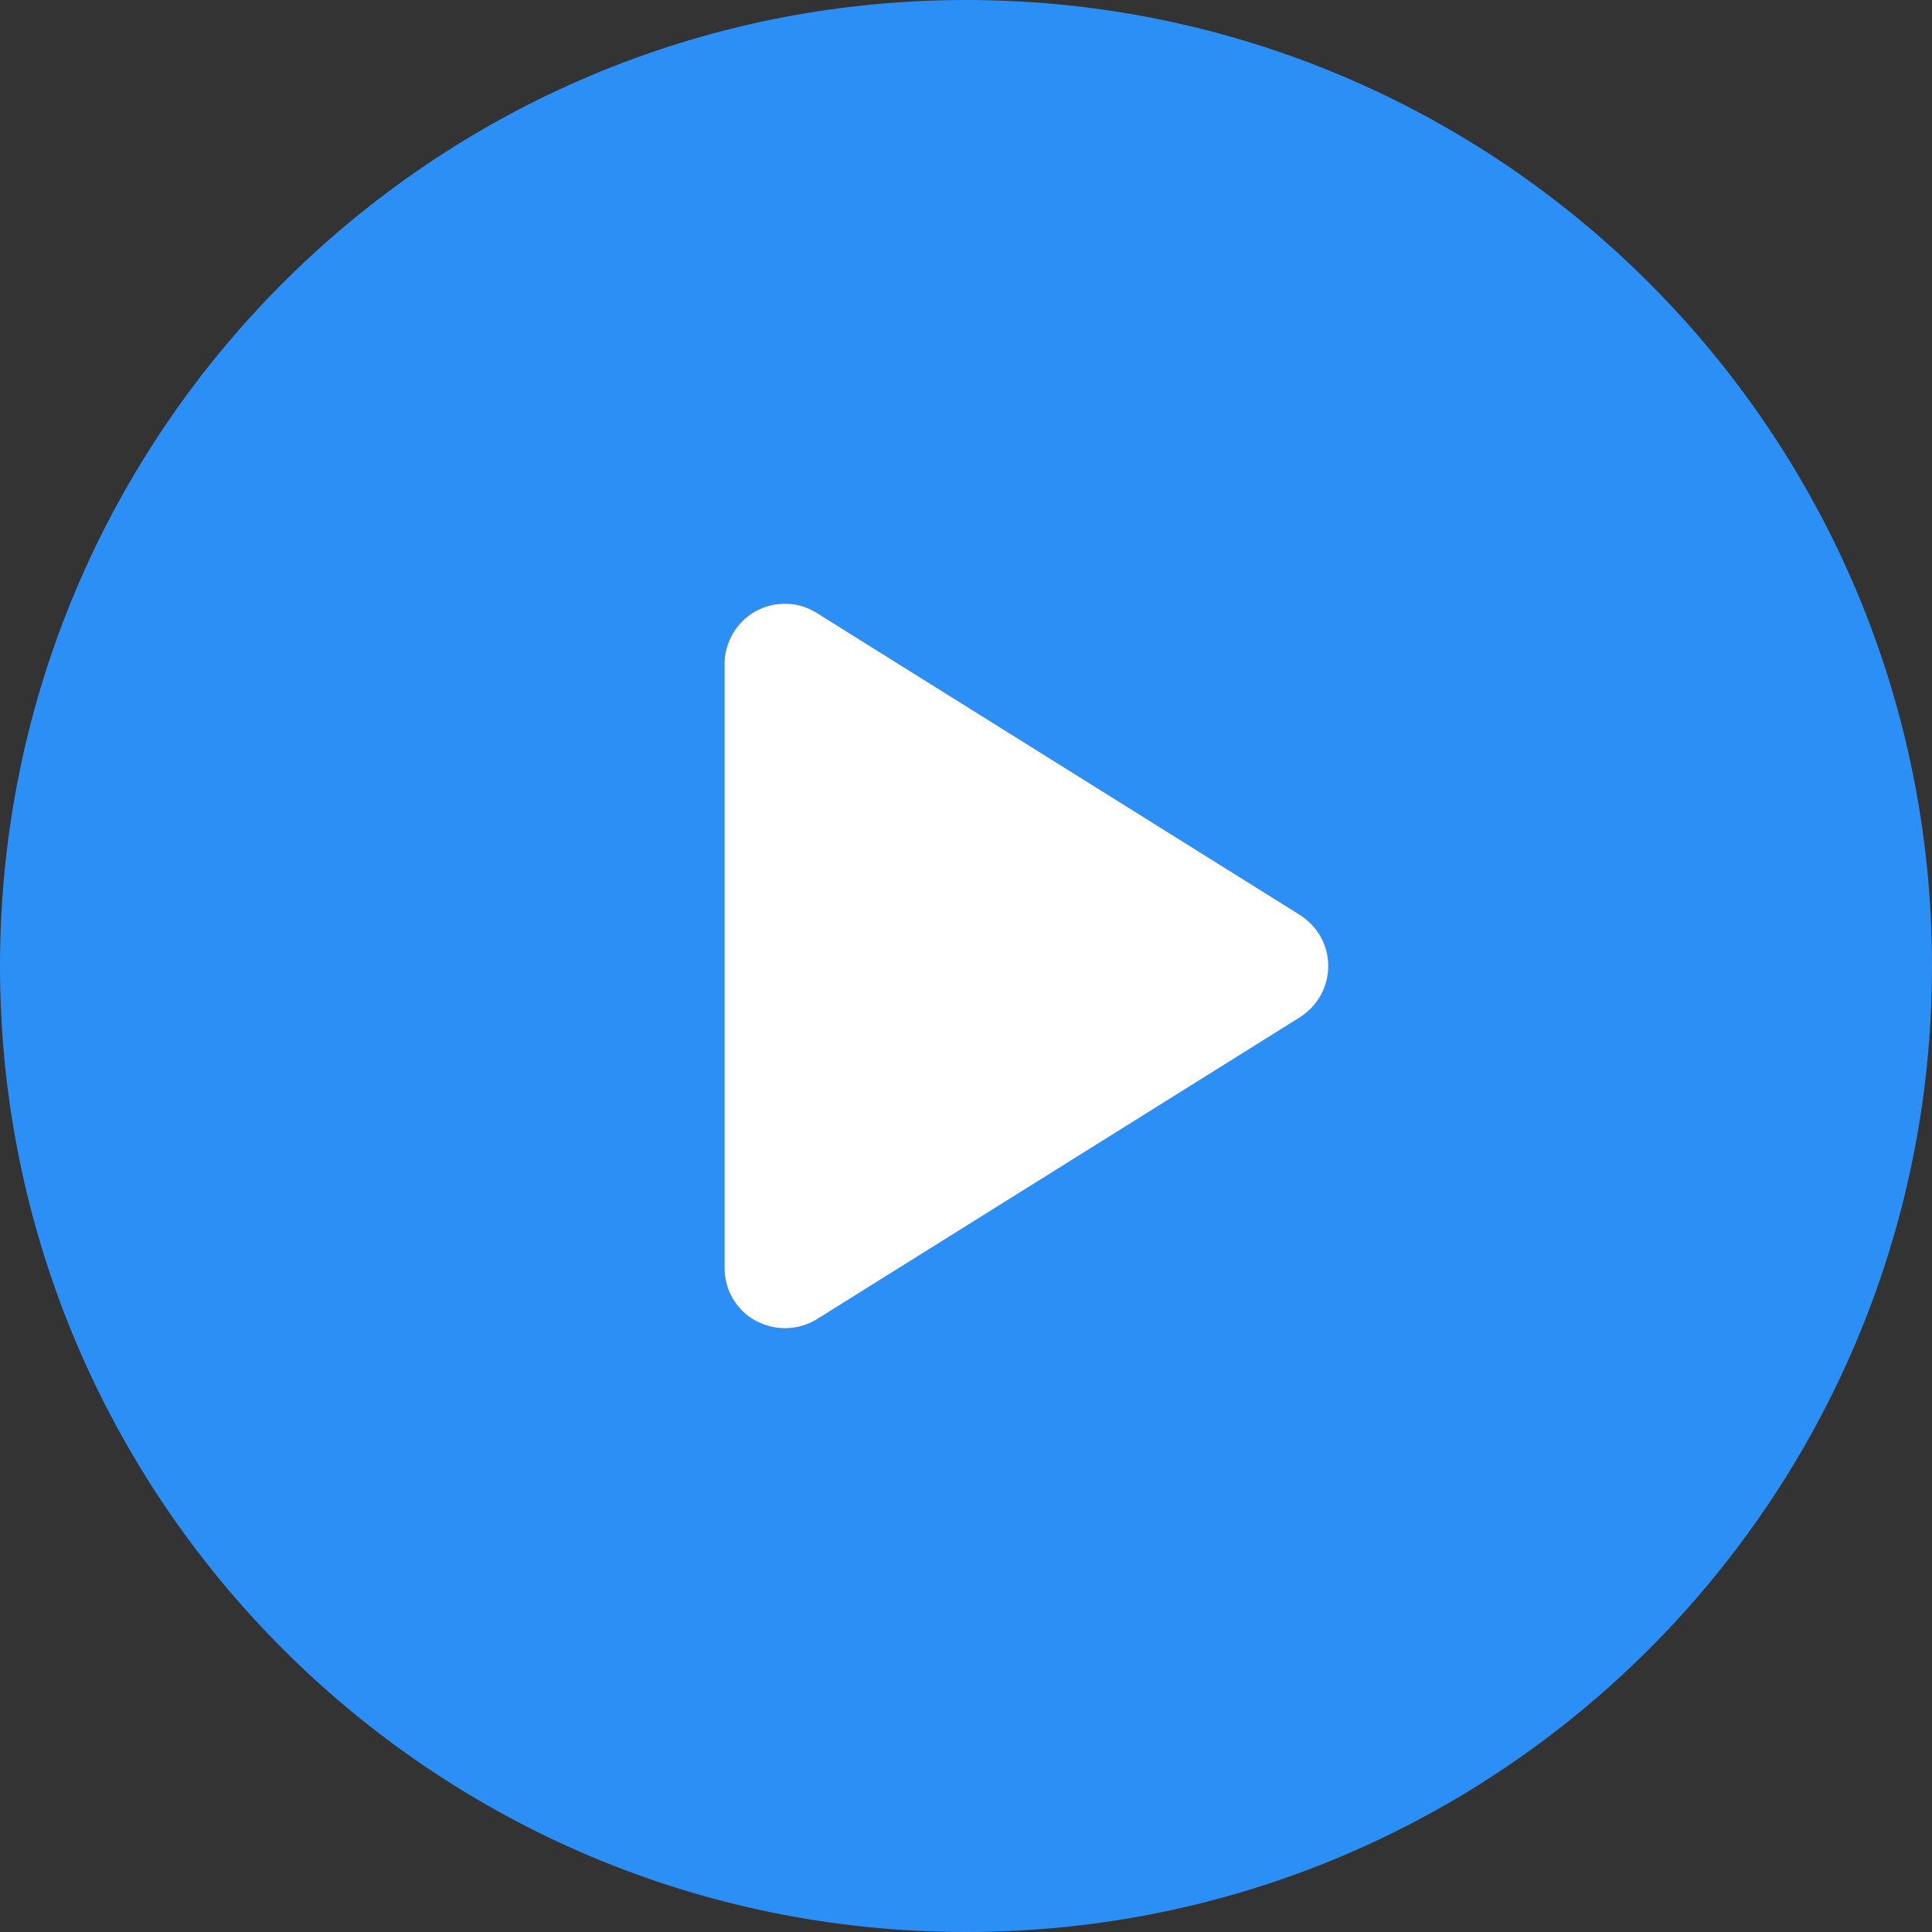 <?xml version="1.0" encoding="UTF-8"?> <!-- Generator: Adobe Illustrator 27.4.0, SVG Export Plug-In . SVG Version: 6.00 Build 0) --> <svg xmlns="http://www.w3.org/2000/svg" xmlns:xlink="http://www.w3.org/1999/xlink" id="Capa_1" x="0px" y="0px" viewBox="0 0 512 512" style="enable-background:new 0 0 512 512;" xml:space="preserve"><rect x="0" y="0" width="512" height="512" fill="#333333" stroke="none"/> <style type="text/css"> .st0{fill:#2C8FF6;} .st1{fill:#FFFFFF;} </style> <path class="st0" d="M256,0C114.6,0,0,114.6,0,256s114.6,256,256,256s256-114.6,256-256S397.4,0,256,0z M344.5,269.6l-128,80 c-2.6,1.6-5.5,2.4-8.5,2.4c-2.7,0-5.3-0.7-7.8-2c-5.1-2.8-8.2-8.2-8.2-14V176c0-5.8,3.2-11.2,8.2-14c5.1-2.8,11.3-2.7,16.2,0.4 l128,80c4.7,2.9,7.5,8,7.5,13.6S349.2,266.6,344.5,269.6z"></path> <path class="st1" d="M352,256c0,5.5-2.8,10.6-7.5,13.6l-128,80c-2.6,1.6-5.5,2.4-8.5,2.4c-2.7,0-5.3-0.7-7.8-2 c-5.1-2.8-8.2-8.2-8.2-14V176c0-5.8,3.2-11.2,8.2-14c5.1-2.8,11.3-2.7,16.2,0.4l128,80C349.2,245.4,352,250.5,352,256z"></path> </svg> 
